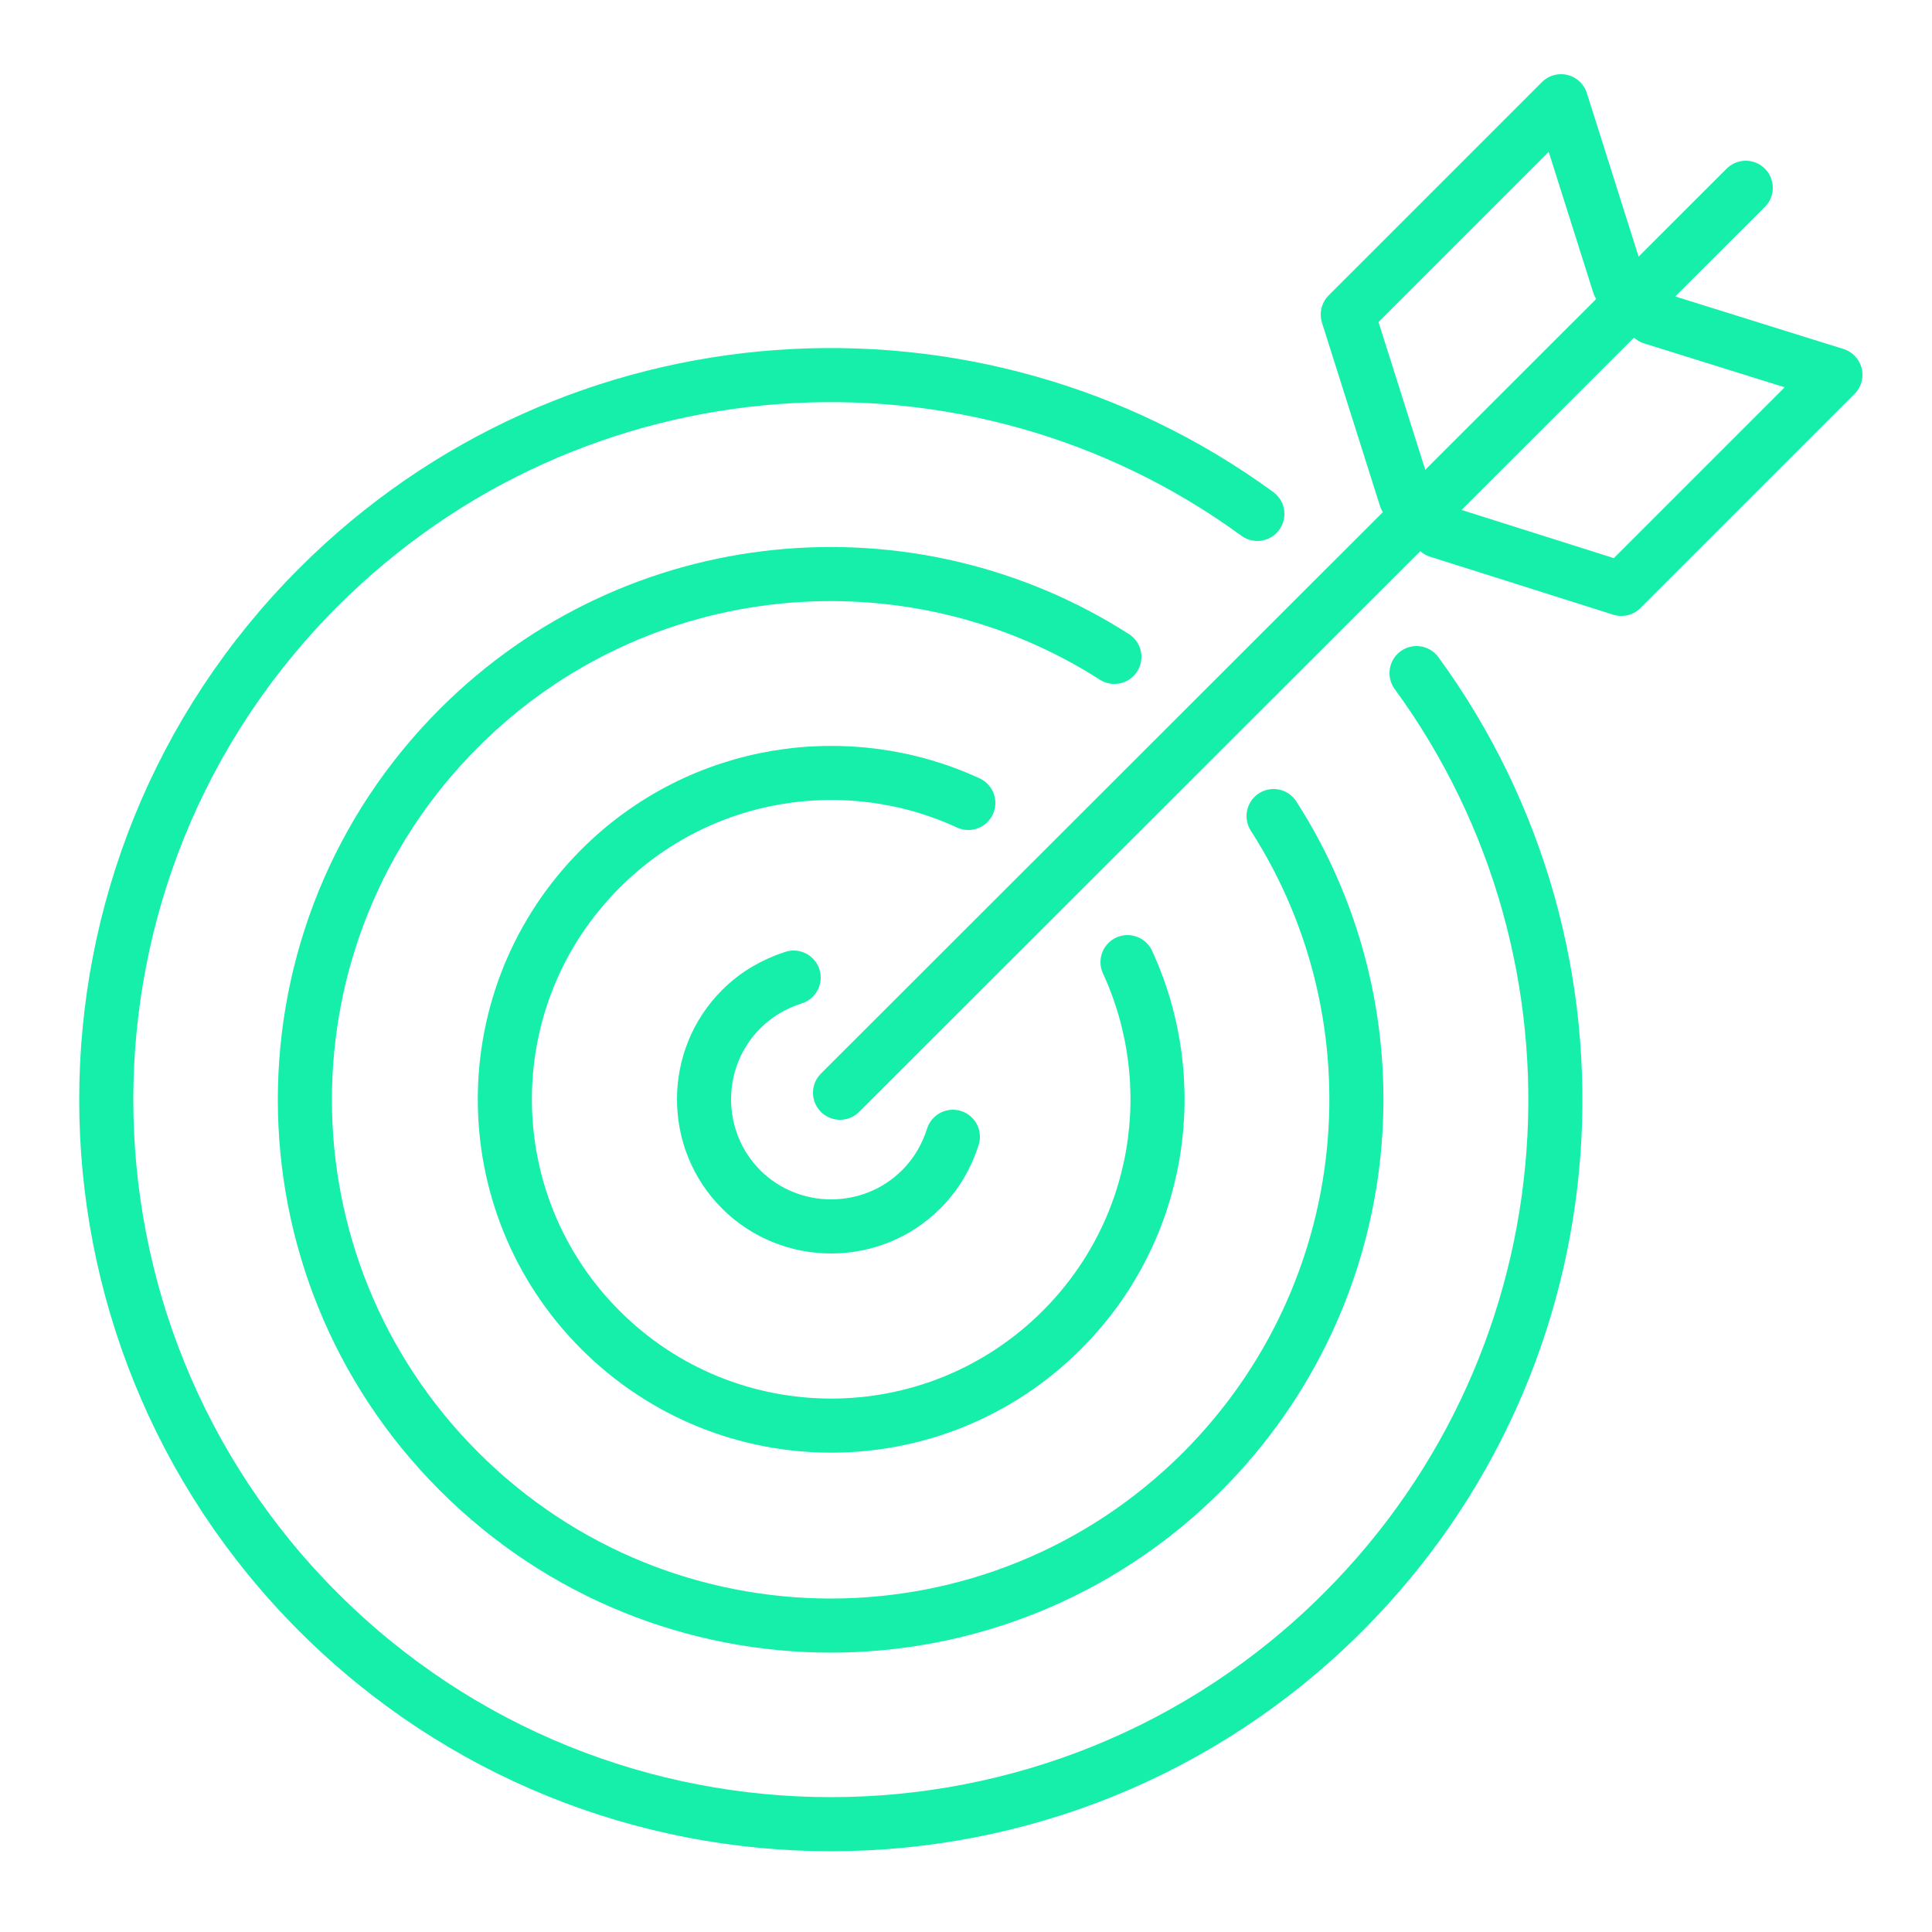 <?xml version="1.0" encoding="utf-8"?>
<!-- Generator: Adobe Illustrator 28.1.0, SVG Export Plug-In . SVG Version: 6.00 Build 0)  -->
<svg version="1.1" id="Layer_1" xmlns="http://www.w3.org/2000/svg" xmlns:xlink="http://www.w3.org/1999/xlink" x="0px" y="0px"
	 viewBox="0 0 250 250" style="enable-background:new 0 0 250 250;" xml:space="preserve">
<style type="text/css">
	.st0{fill:none;stroke:#16EFAA;stroke-width:7;stroke-linecap:round;stroke-linejoin:round;stroke-miterlimit:22.926;}
</style>
<path class="st0" d="M183.3,87.1c26.8,36.7,23.6,88.4-9.5,121.5c-36.6,36.6-96,36.6-132.6,0c-36.6-36.6-36.6-96,0-132.6
	c33.1-33.1,84.8-36.3,121.5-9.5"/>
<path class="st0" d="M164.8,105.6c16.9,26.3,13.8,61.7-9.2,84.8c-26.6,26.6-69.6,26.6-96.2,0c-26.6-26.6-26.6-69.6,0-96.2
	c23-23,58.4-26.1,84.8-9.2"/>
<path class="st0" d="M145.9,124.5c7.2,15.6,4.4,34.7-8.5,47.6c-16.5,16.5-43.2,16.5-59.7,0c-16.5-16.5-16.5-43.2,0-59.7
	c12.9-12.9,32-15.7,47.6-8.5"/>
<path class="st0" d="M123.3,147.1c-0.8,2.5-2.1,4.8-4.1,6.8c-6.4,6.4-16.9,6.4-23.3,0c-6.4-6.4-6.4-16.9,0-23.3c2-2,4.3-3.3,6.8-4.1
	"/>
<line class="st0" x1="108.7" y1="141.4" x2="225.9" y2="24.3"/>
<polyline class="st0" points="186.1,68.7 209.8,76.2 237.5,48.5 213.8,41.1 "/>
<polyline class="st0" points="181.9,64.4 174.4,40.7 202,13.1 209.5,36.8 "/>
</svg>
